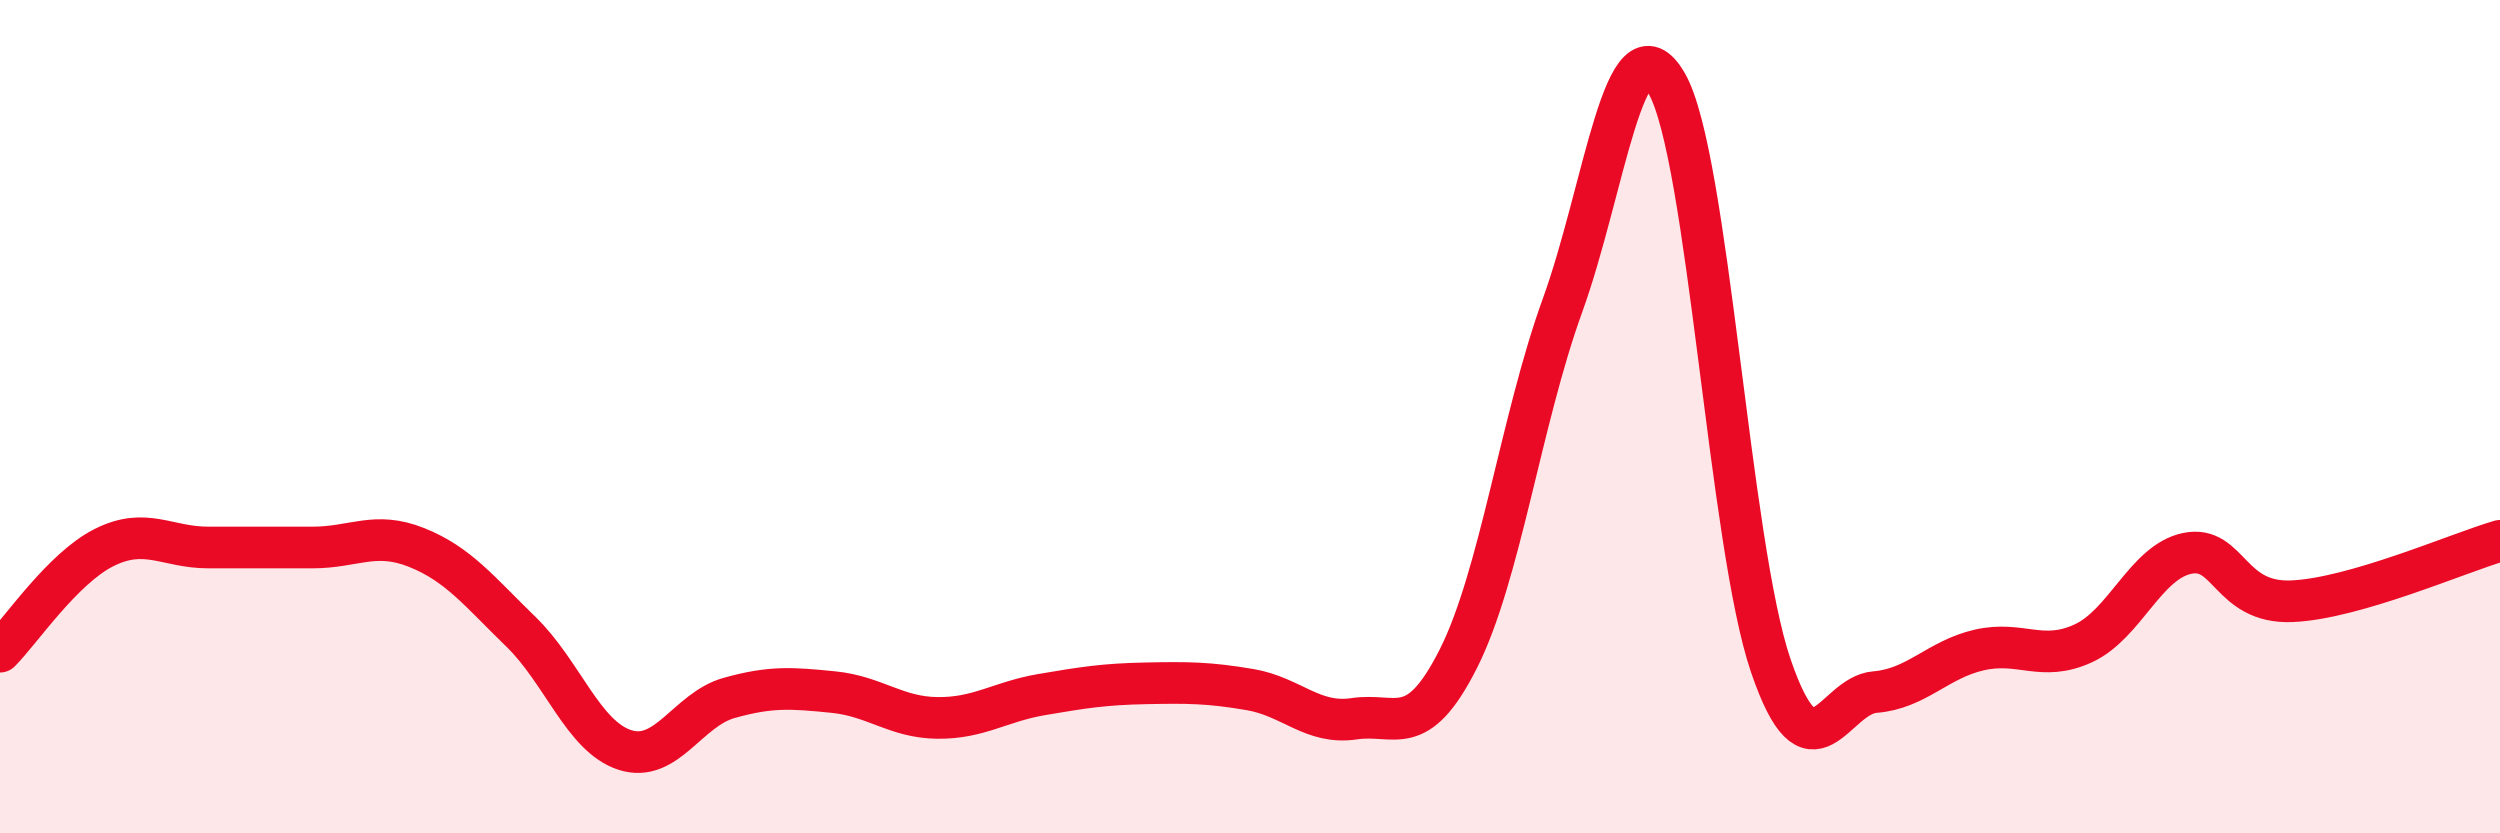 
    <svg width="60" height="20" viewBox="0 0 60 20" xmlns="http://www.w3.org/2000/svg">
      <path
        d="M 0,15.64 C 0.5,15.14 1.5,13.64 2.5,13.14 C 3.5,12.64 4,13.14 5,13.14 C 6,13.14 6.5,13.14 7.5,13.14 C 8.5,13.14 9,12.74 10,13.14 C 11,13.54 11.5,14.19 12.5,15.16 C 13.5,16.13 14,17.68 15,18 C 16,18.32 16.5,17.03 17.5,16.75 C 18.5,16.47 19,16.51 20,16.61 C 21,16.71 21.5,17.22 22.5,17.23 C 23.5,17.24 24,16.84 25,16.67 C 26,16.5 26.5,16.42 27.5,16.4 C 28.5,16.38 29,16.38 30,16.55 C 31,16.72 31.5,17.4 32.5,17.25 C 33.5,17.1 34,17.79 35,15.81 C 36,13.83 36.5,10.09 37.5,7.33 C 38.5,4.57 39,0.27 40,2 C 41,3.73 41.5,13.06 42.5,15.98 C 43.5,18.9 44,16.69 45,16.61 C 46,16.53 46.5,15.83 47.5,15.6 C 48.5,15.37 49,15.9 50,15.44 C 51,14.98 51.5,13.48 52.5,13.28 C 53.5,13.08 53.5,14.49 55,14.43 C 56.5,14.37 59,13.27 60,12.98L60 20L0 20Z"
        fill="#EB0A25"
        opacity="0.1"
        stroke-linecap="round"
        stroke-linejoin="round"
      />
      <path
        d="M 0,15.64 C 0.5,15.14 1.5,13.64 2.5,13.14 C 3.5,12.64 4,13.14 5,13.14 C 6,13.14 6.5,13.14 7.5,13.14 C 8.5,13.14 9,12.74 10,13.14 C 11,13.54 11.5,14.19 12.5,15.16 C 13.5,16.13 14,17.68 15,18 C 16,18.32 16.5,17.03 17.5,16.75 C 18.5,16.47 19,16.51 20,16.61 C 21,16.71 21.5,17.22 22.5,17.23 C 23.5,17.24 24,16.84 25,16.67 C 26,16.5 26.5,16.42 27.5,16.4 C 28.5,16.38 29,16.38 30,16.55 C 31,16.72 31.5,17.4 32.5,17.25 C 33.5,17.1 34,17.79 35,15.81 C 36,13.83 36.5,10.09 37.5,7.33 C 38.5,4.57 39,0.27 40,2 C 41,3.73 41.5,13.06 42.5,15.98 C 43.5,18.9 44,16.69 45,16.61 C 46,16.53 46.5,15.83 47.5,15.6 C 48.5,15.37 49,15.9 50,15.44 C 51,14.98 51.5,13.48 52.5,13.28 C 53.5,13.08 53.5,14.49 55,14.43 C 56.5,14.37 59,13.27 60,12.98"
        stroke="#EB0A25"
        stroke-width="1"
        fill="none"
        stroke-linecap="round"
        stroke-linejoin="round"
      />
    </svg>
  